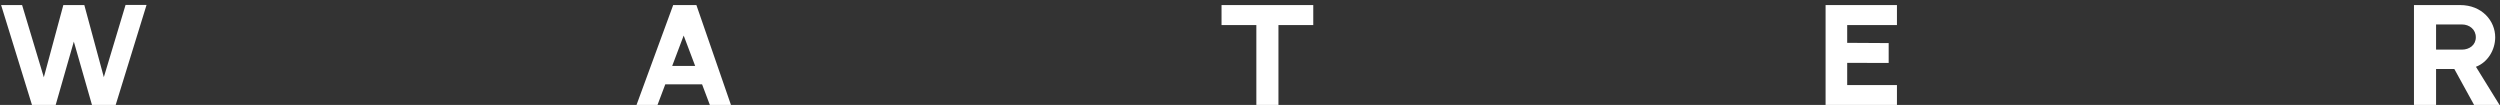<?xml version="1.0" encoding="UTF-8"?> <svg xmlns="http://www.w3.org/2000/svg" width="405" height="17" viewBox="0 0 405 17" fill="none"><rect x="0" y="0" width="405" height="17" fill="#333333" stroke="none"/> <path d="M20.34 0.8L16.82 12.5L13.66 0.82H10.26L7.1 12.52L3.58 0.82H0.18L5.18 17H9.02L11.96 6.74L14.9 17H18.74L23.74 0.8H20.34ZM114.996 17H118.416L112.816 0.82H109.056L103.116 17H106.516L107.776 13.66H113.736L114.996 17ZM108.896 10.68L110.756 5.76L112.616 10.68H108.896ZM197.889 0.82V4.06H203.529V17H207.109V4.06H212.749V0.82H197.889ZM295.745 0.82V17H307.305V13.78H299.245V10.18L305.965 10.2V6.98L299.245 6.94V4.06H307.305V0.82H295.745ZM401.103 10.82C403.003 10.1 404.223 8.1 404.223 6.04C404.223 3.36 402.063 0.82 398.543 0.82H391.063V17H394.643V11.18C394.643 11.18 395.043 11.18 397.603 11.18L400.803 17H404.923L401.103 10.82ZM394.643 8.04V3.96H398.823C400.063 3.96 401.083 4.78 401.083 6.04C401.083 7.28 400.063 8.04 398.823 8.04H394.643Z" fill="white"></path> </svg> 